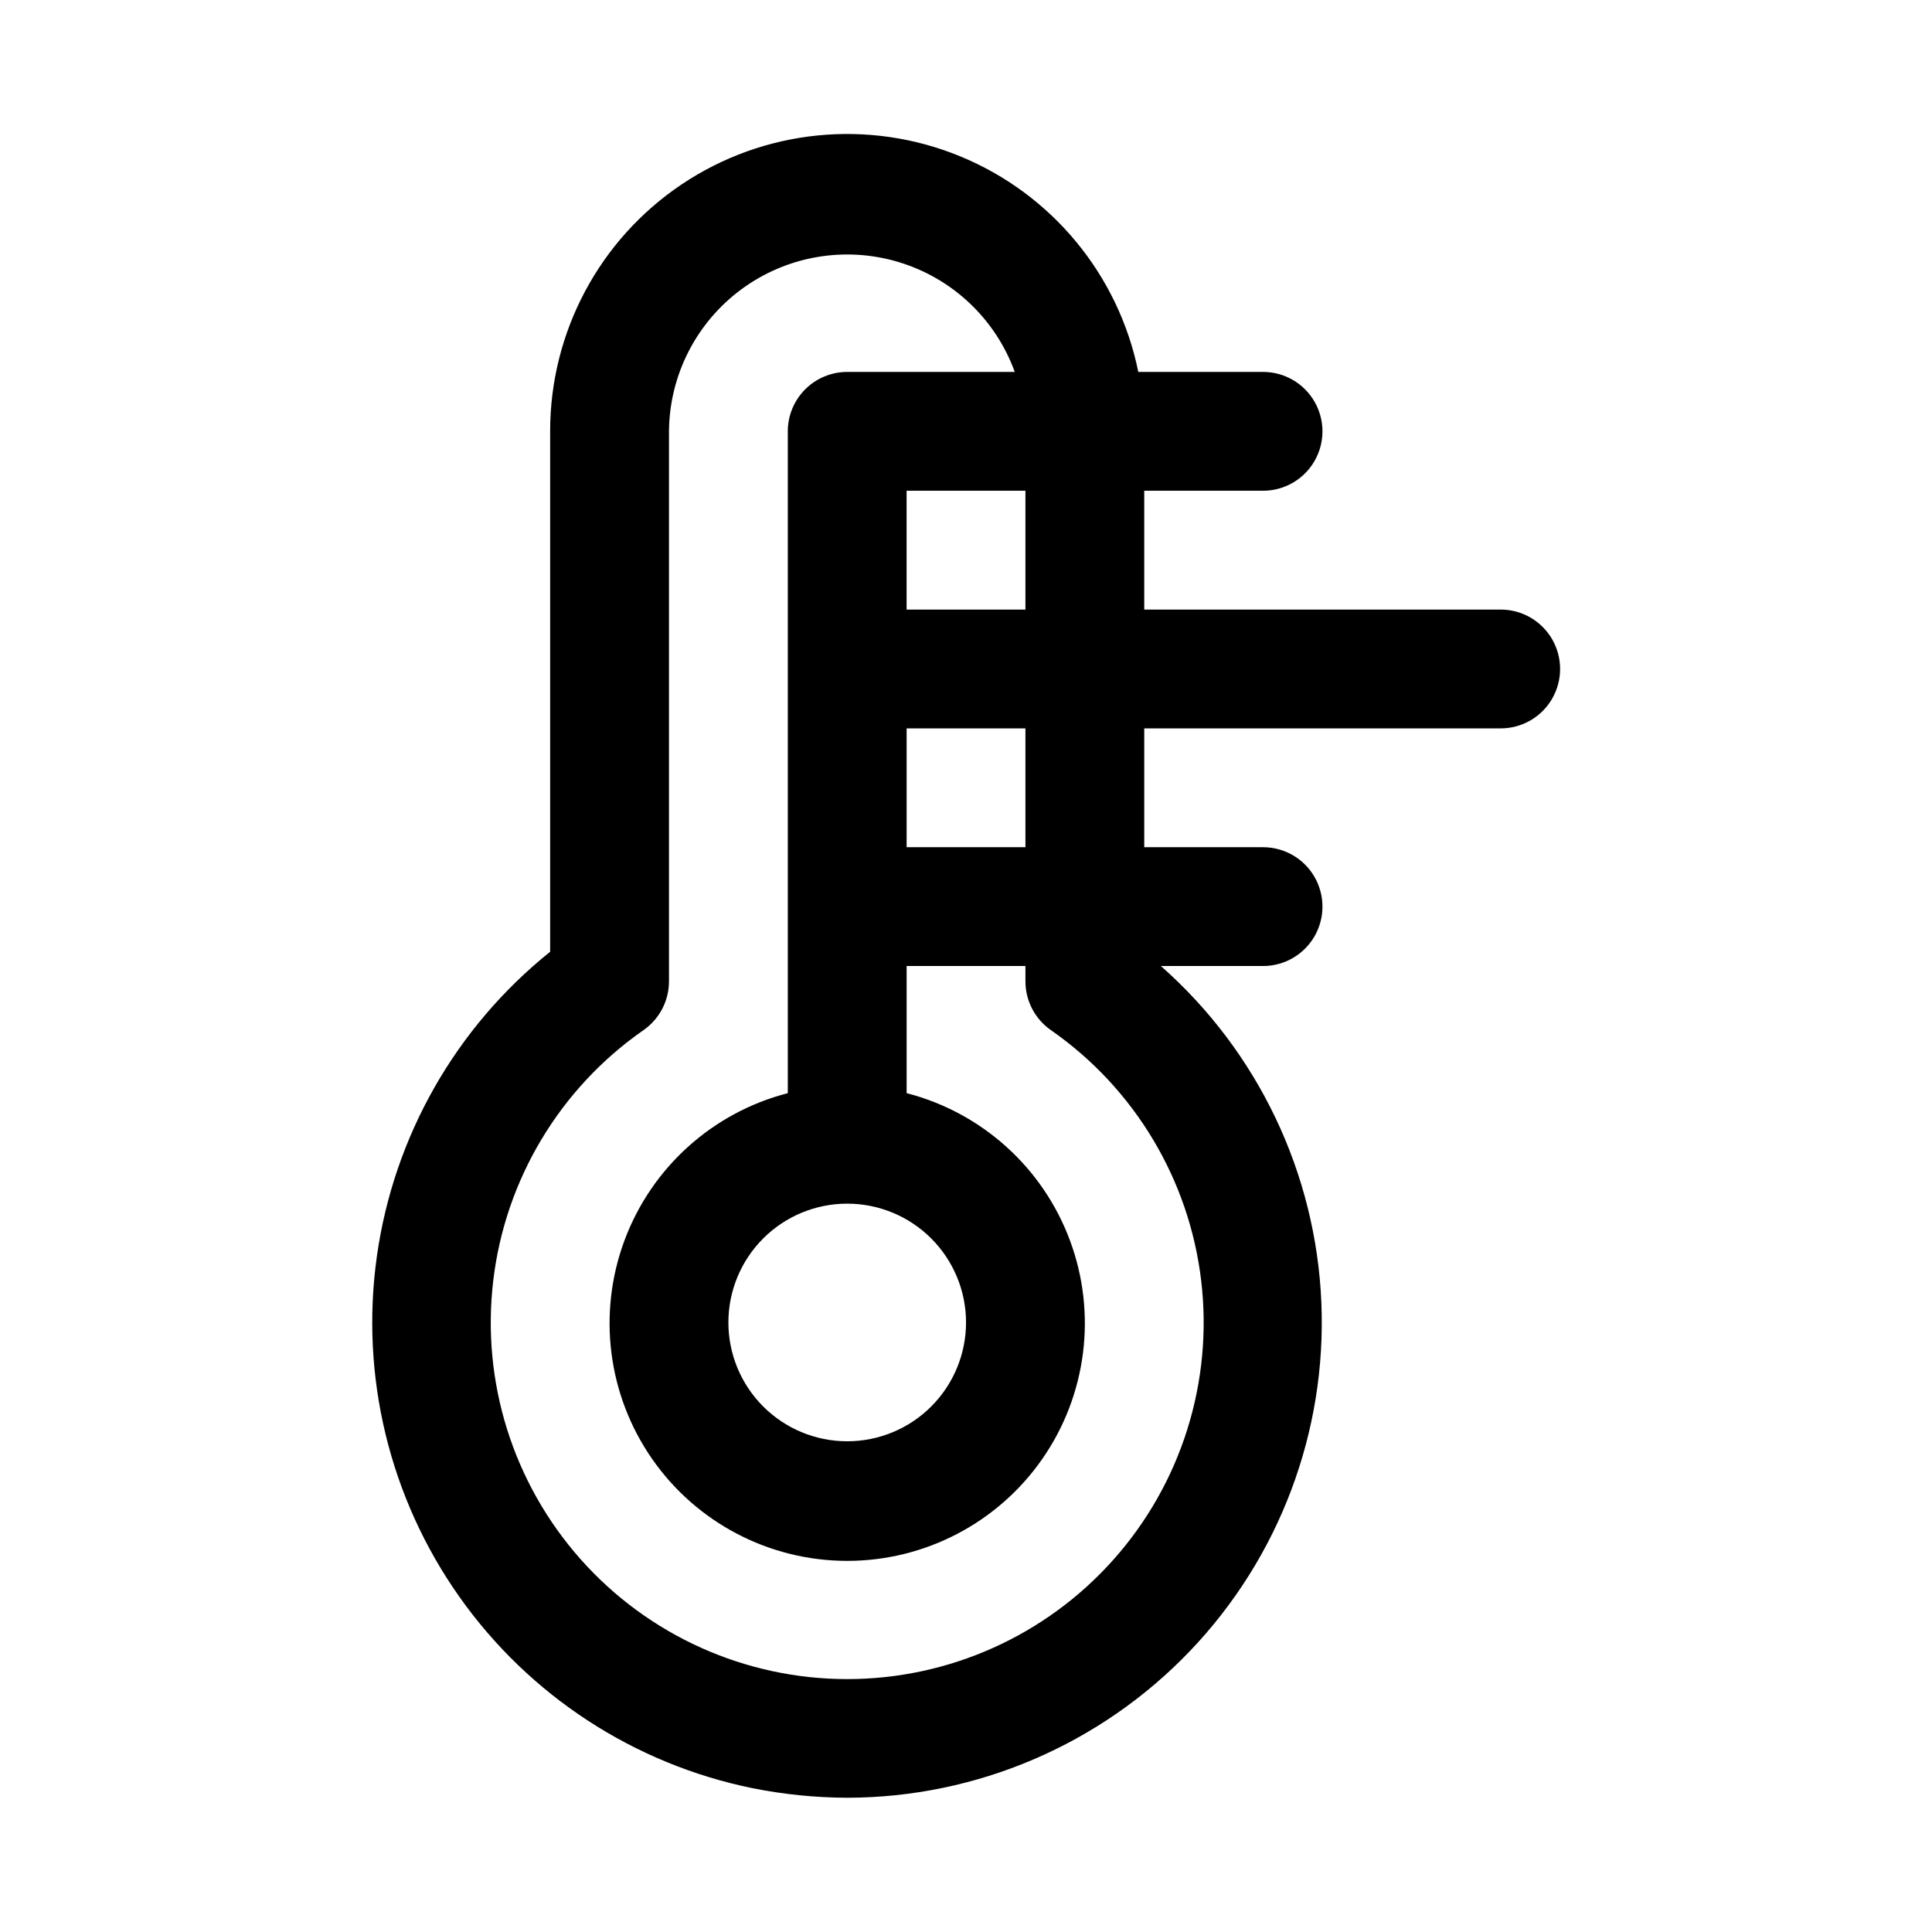 <?xml version="1.0" encoding="UTF-8"?>
<!-- Uploaded to: ICON Repo, www.svgrepo.com, Generator: ICON Repo Mixer Tools -->
<svg fill="#000000" width="800px" height="800px" version="1.1" viewBox="144 144 512 512" xmlns="http://www.w3.org/2000/svg">
 <path d="m541.7 305.54h-94.465v-31.488h31.488c5.625 0 10.824-3 13.633-7.871 2.812-4.871 2.812-10.875 0-15.746-2.809-4.871-8.008-7.871-13.633-7.871h-33.062c-5.227-25.738-22.945-47.176-47.238-57.152-24.293-9.98-51.965-7.184-73.773 7.449-21.809 14.637-34.879 39.184-34.855 65.445v137.92c-25.023 20.07-41.445 48.934-45.918 80.695-4.469 31.766 3.348 64.039 21.855 90.238 18.508 26.199 46.316 44.348 77.75 50.742 8.246 1.645 16.629 2.488 25.035 2.519 34.297-0.047 67.09-14.082 90.805-38.855 23.715-24.777 36.301-58.152 34.852-92.418s-16.809-66.457-42.527-89.141h27.078c5.625 0 10.824-3.004 13.633-7.875 2.812-4.871 2.812-10.871 0-15.742-2.809-4.871-8.008-7.871-13.633-7.871h-31.488v-31.488h94.465c5.625 0 10.82-3 13.633-7.875 2.812-4.871 2.812-10.871 0-15.742s-8.008-7.871-13.633-7.871zm-125.95 0h-31.488v-31.488h31.488zm-47.23 157.44c8.352 0 16.359 3.316 22.266 9.223 5.902 5.902 9.223 13.914 9.223 22.262 0 8.352-3.32 16.363-9.223 22.266-5.906 5.906-13.914 9.223-22.266 9.223-8.352 0-16.363-3.316-22.266-9.223-5.906-5.902-9.223-13.914-9.223-22.266 0-8.348 3.316-16.359 9.223-22.262 5.902-5.906 13.914-9.223 22.266-9.223zm54.004-45.973h-0.004c22.145 15.426 36.633 39.59 39.809 66.391 3.172 26.805-5.266 53.684-23.195 73.859-17.926 20.176-43.625 31.719-70.613 31.719-26.992 0-52.691-11.543-70.617-31.719-17.926-20.176-26.367-47.055-23.191-73.859 3.172-26.801 17.66-50.965 39.805-66.391 4.234-2.938 6.762-7.762 6.769-12.91v-145.79c0.117-14.887 7.246-28.848 19.234-37.672 11.992-8.824 27.441-11.48 41.691-7.164 14.246 4.316 25.629 15.098 30.707 29.094h-44.398c-4.176 0-8.18 1.656-11.133 4.609s-4.613 6.957-4.613 11.133v175.39c-19.961 5.152-36.133 19.75-43.301 39.078-7.168 19.328-4.422 40.941 7.348 57.863 11.773 16.922 31.082 27.012 51.699 27.012 20.613 0 39.922-10.09 51.695-27.012 11.773-16.922 14.52-38.535 7.348-57.863-7.168-19.328-23.34-33.926-43.301-39.078v-33.691h31.488v4.094c0.008 5.148 2.539 9.973 6.769 12.91zm-6.773-48.492h-31.488v-31.488h31.488z"/>
</svg>